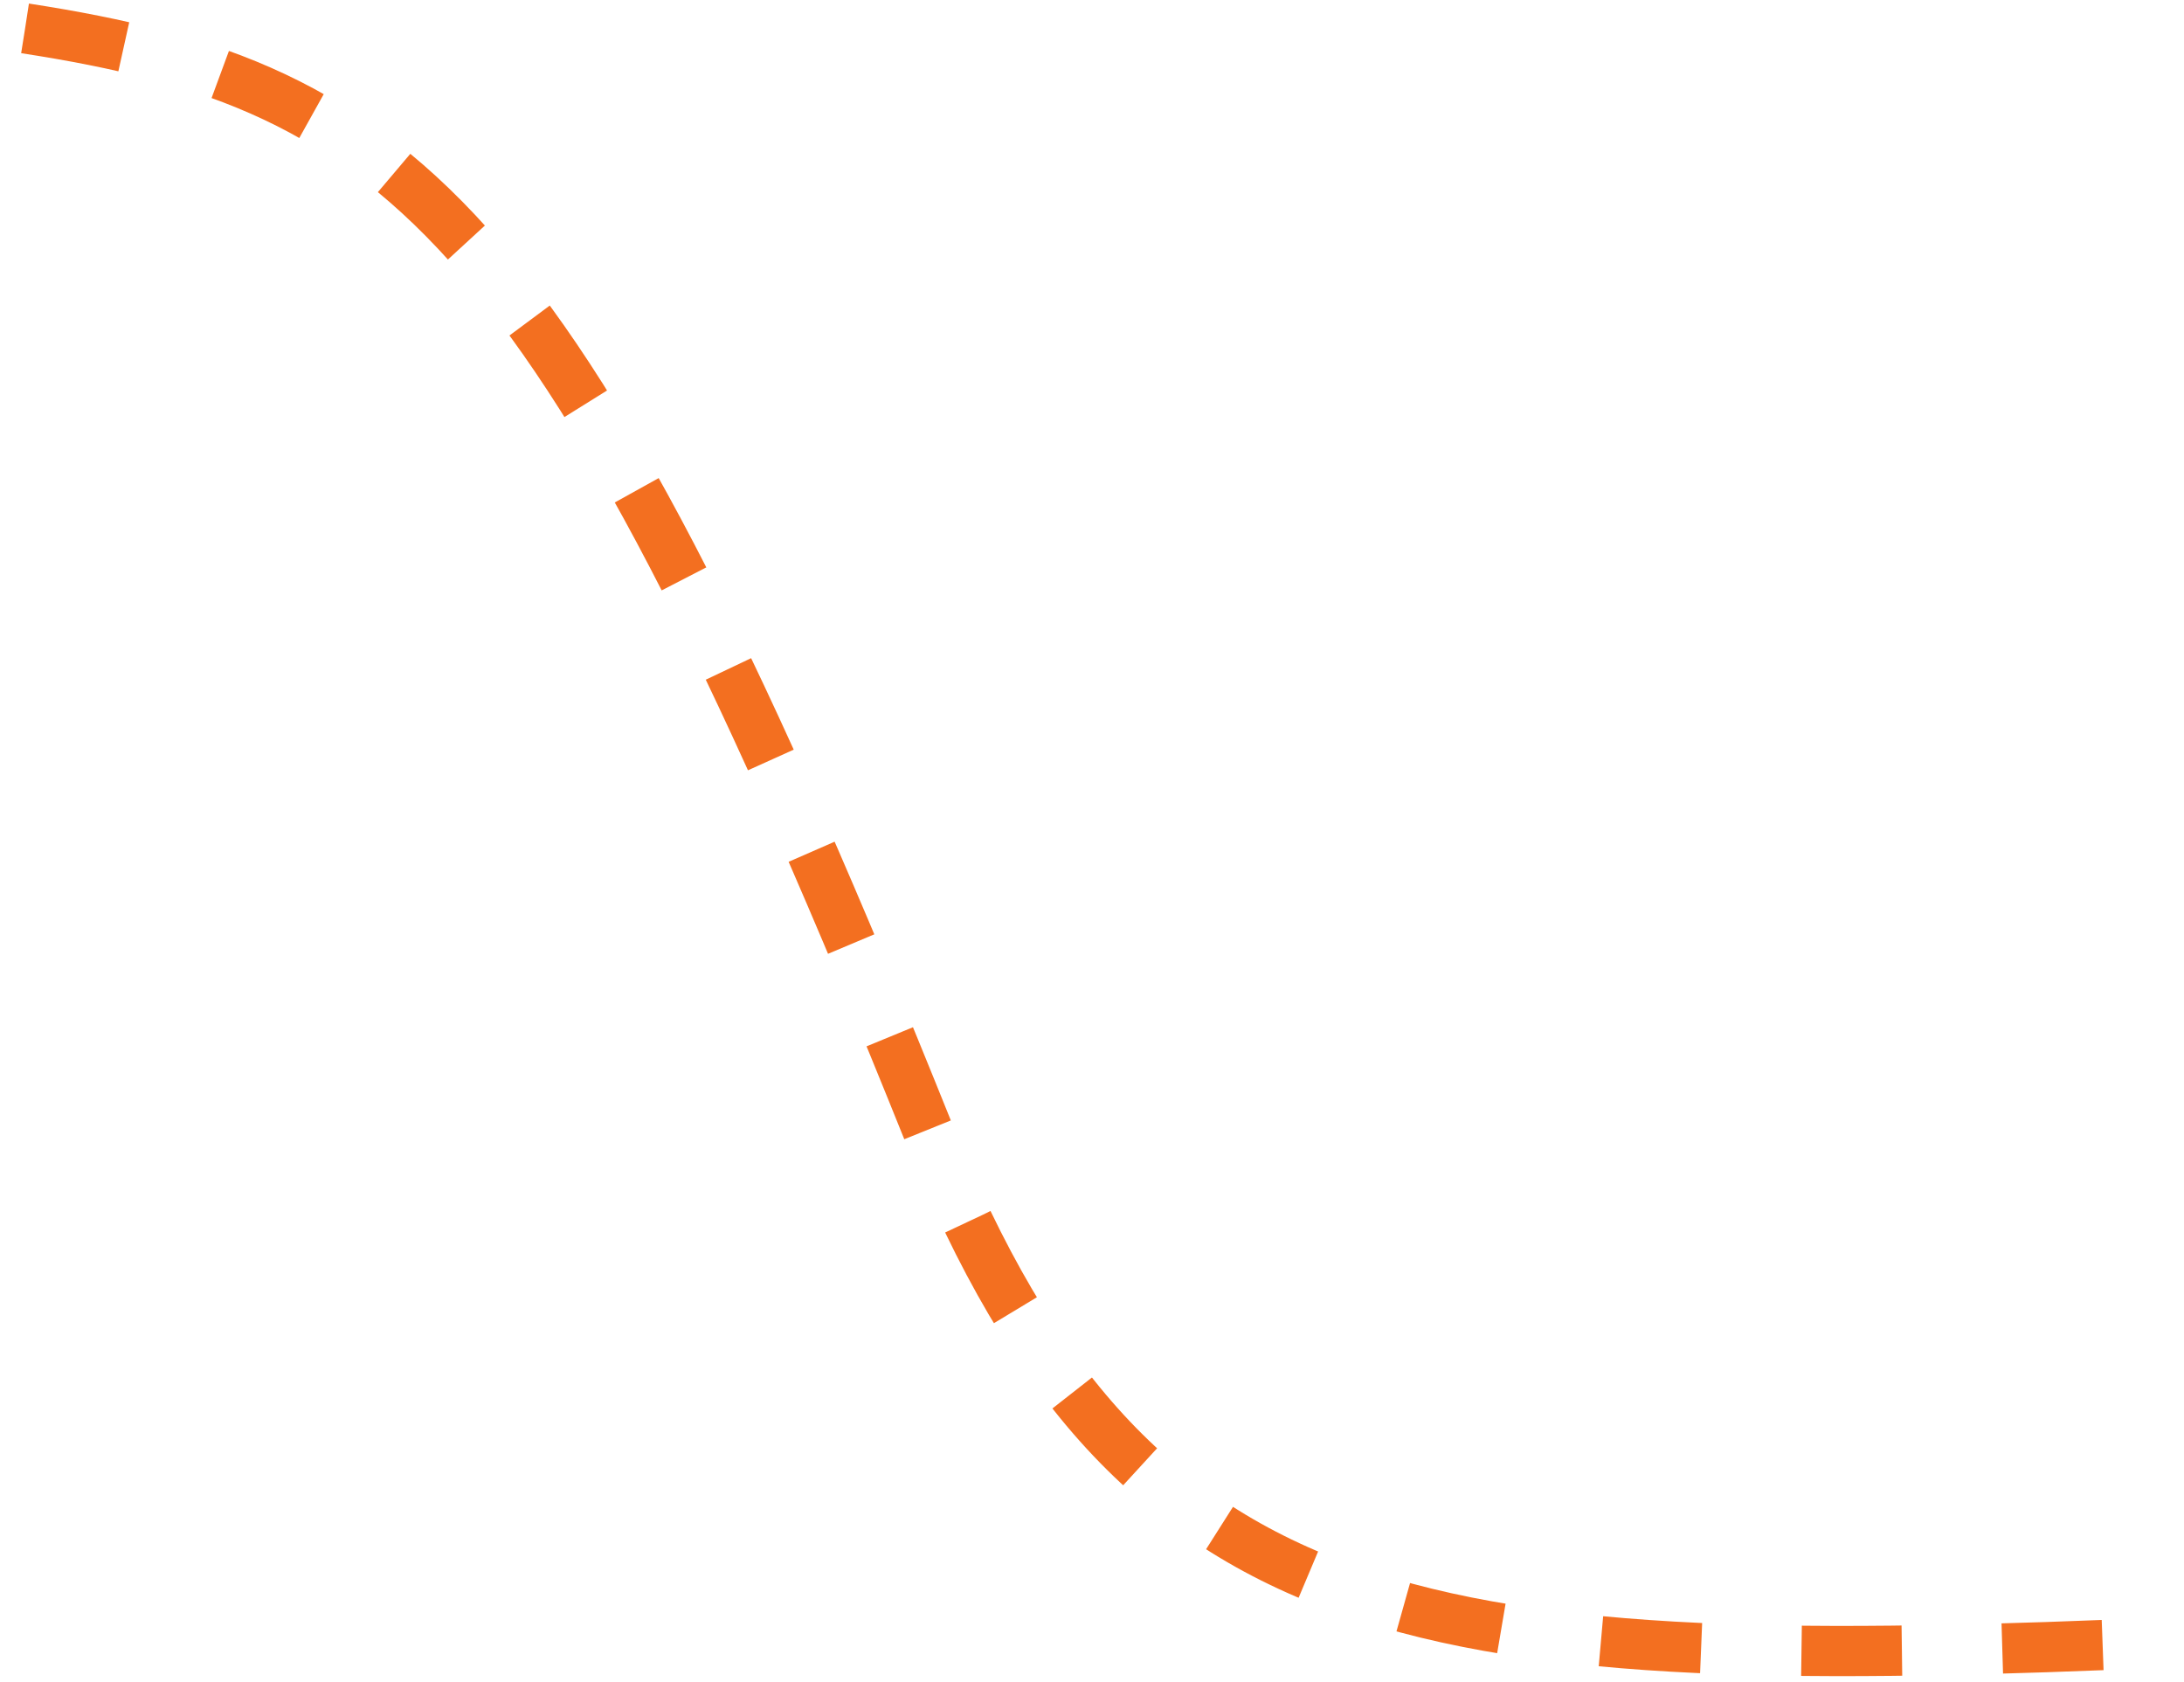 <svg width="87" height="67" viewBox="0 0 87 67" fill="none" xmlns="http://www.w3.org/2000/svg">
<path d="M1 1.13C16.118 3.462 22.356 8.691 36.982 45.079C45.155 65.413 56.96 66.716 86.93 65.387" stroke="#F36F20" stroke-width="2" stroke-dasharray="4 4"/>
</svg>
